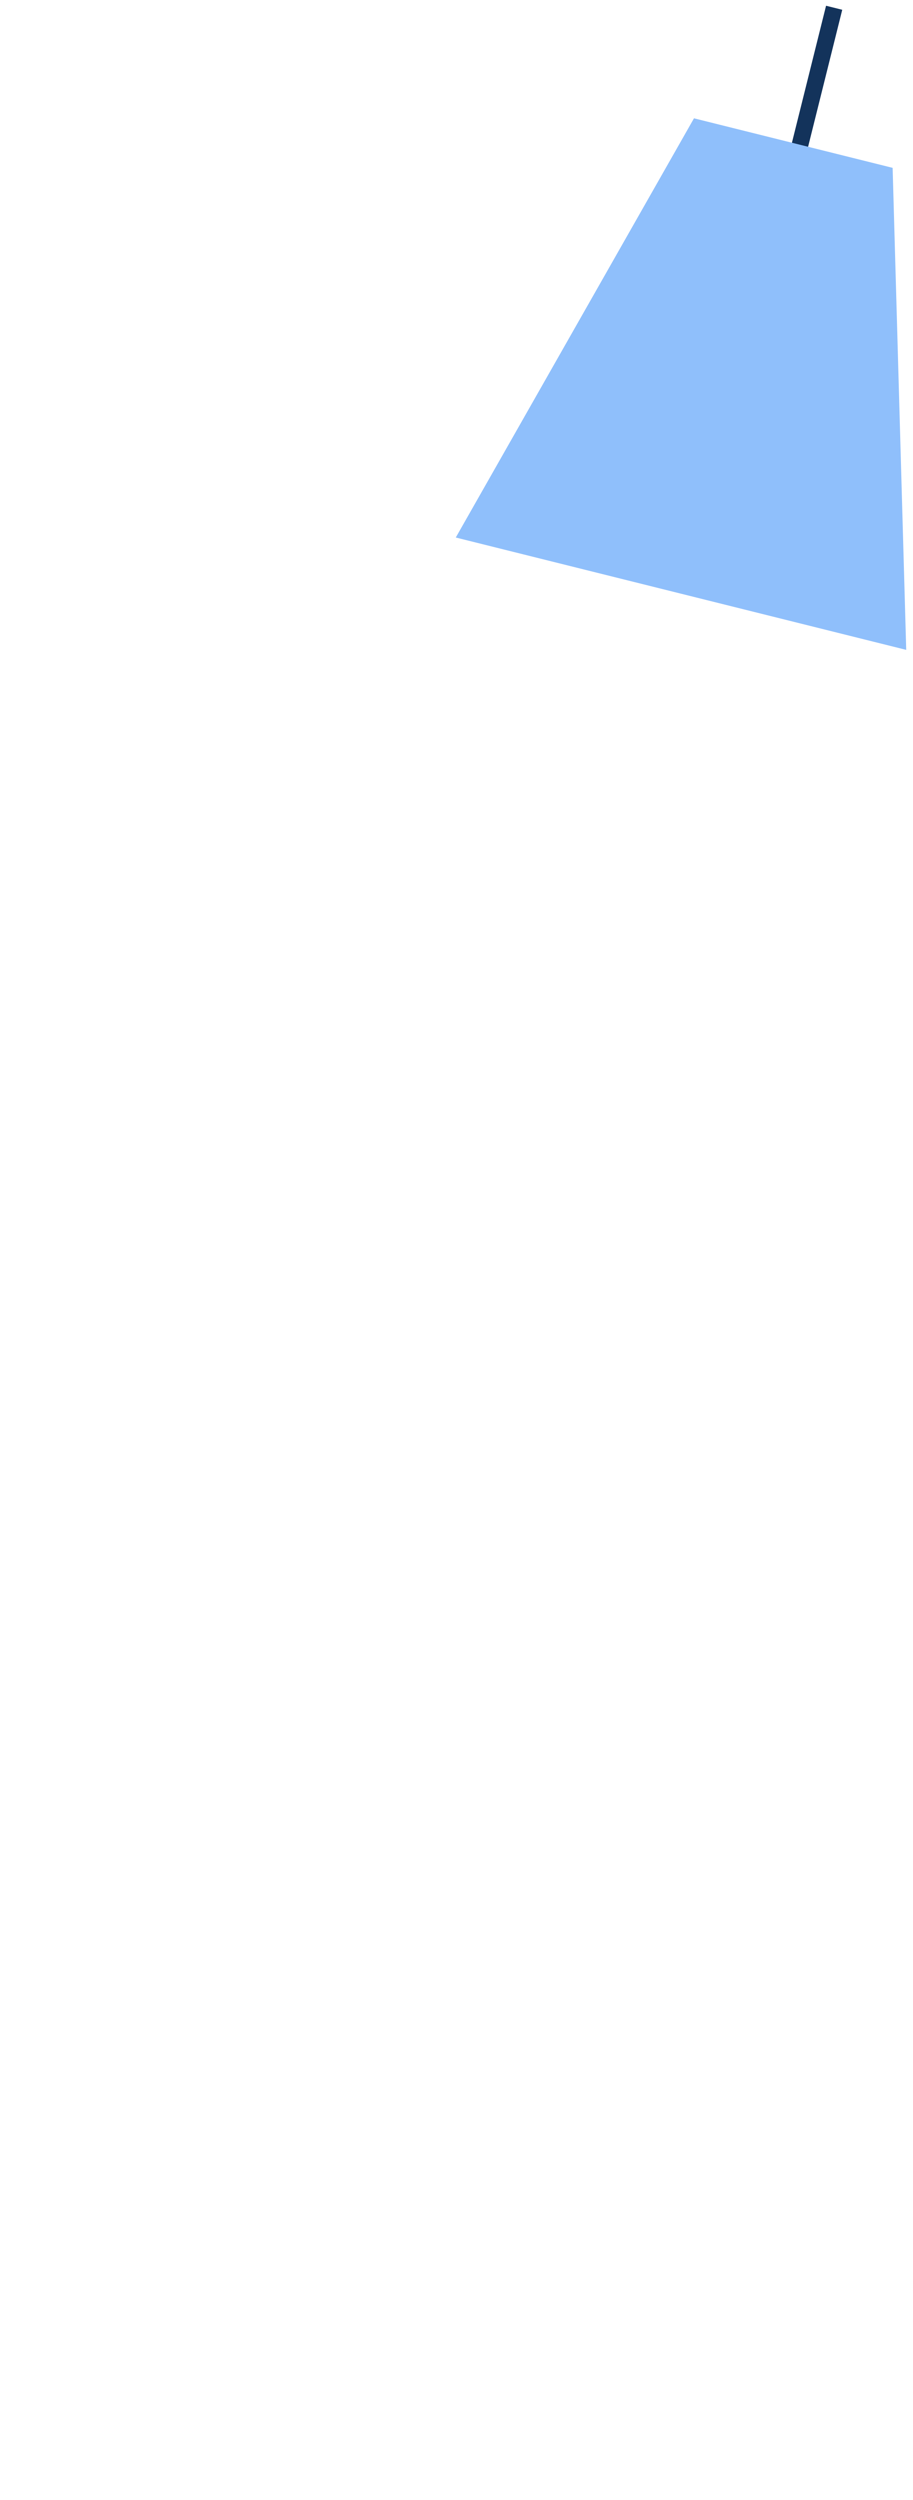 <svg width="118" height="323" xmlns="http://www.w3.org/2000/svg"><title>icoon lamp</title><defs><filter x="-28.6%" y="-5%" width="157.1%" height="110%" filterUnits="objectBoundingBox" id="a"><feGaussianBlur stdDeviation="4" in="SourceGraphic"/></filter></defs><g fill="none" fill-rule="evenodd"><path filter="url(#a)" d="M0 0h42v239.308H0z" transform="scale(-1 1) rotate(-14 278.764 476.493)" opacity=".4" fill="#FFF" fill-opacity=".3"/><path d="M108.856 1.263l-2.093-.521-4.773 19.146 2.092.522z" fill="#13335B" fill-rule="nonzero"/><path fill="#8FBFFB" fill-rule="nonzero" d="M89.693 15.285l11.789 2.939 2.097.523 11.788 2.939 1.757 62.275-29.145-7.267-29.073-7.249z"/></g></svg>
